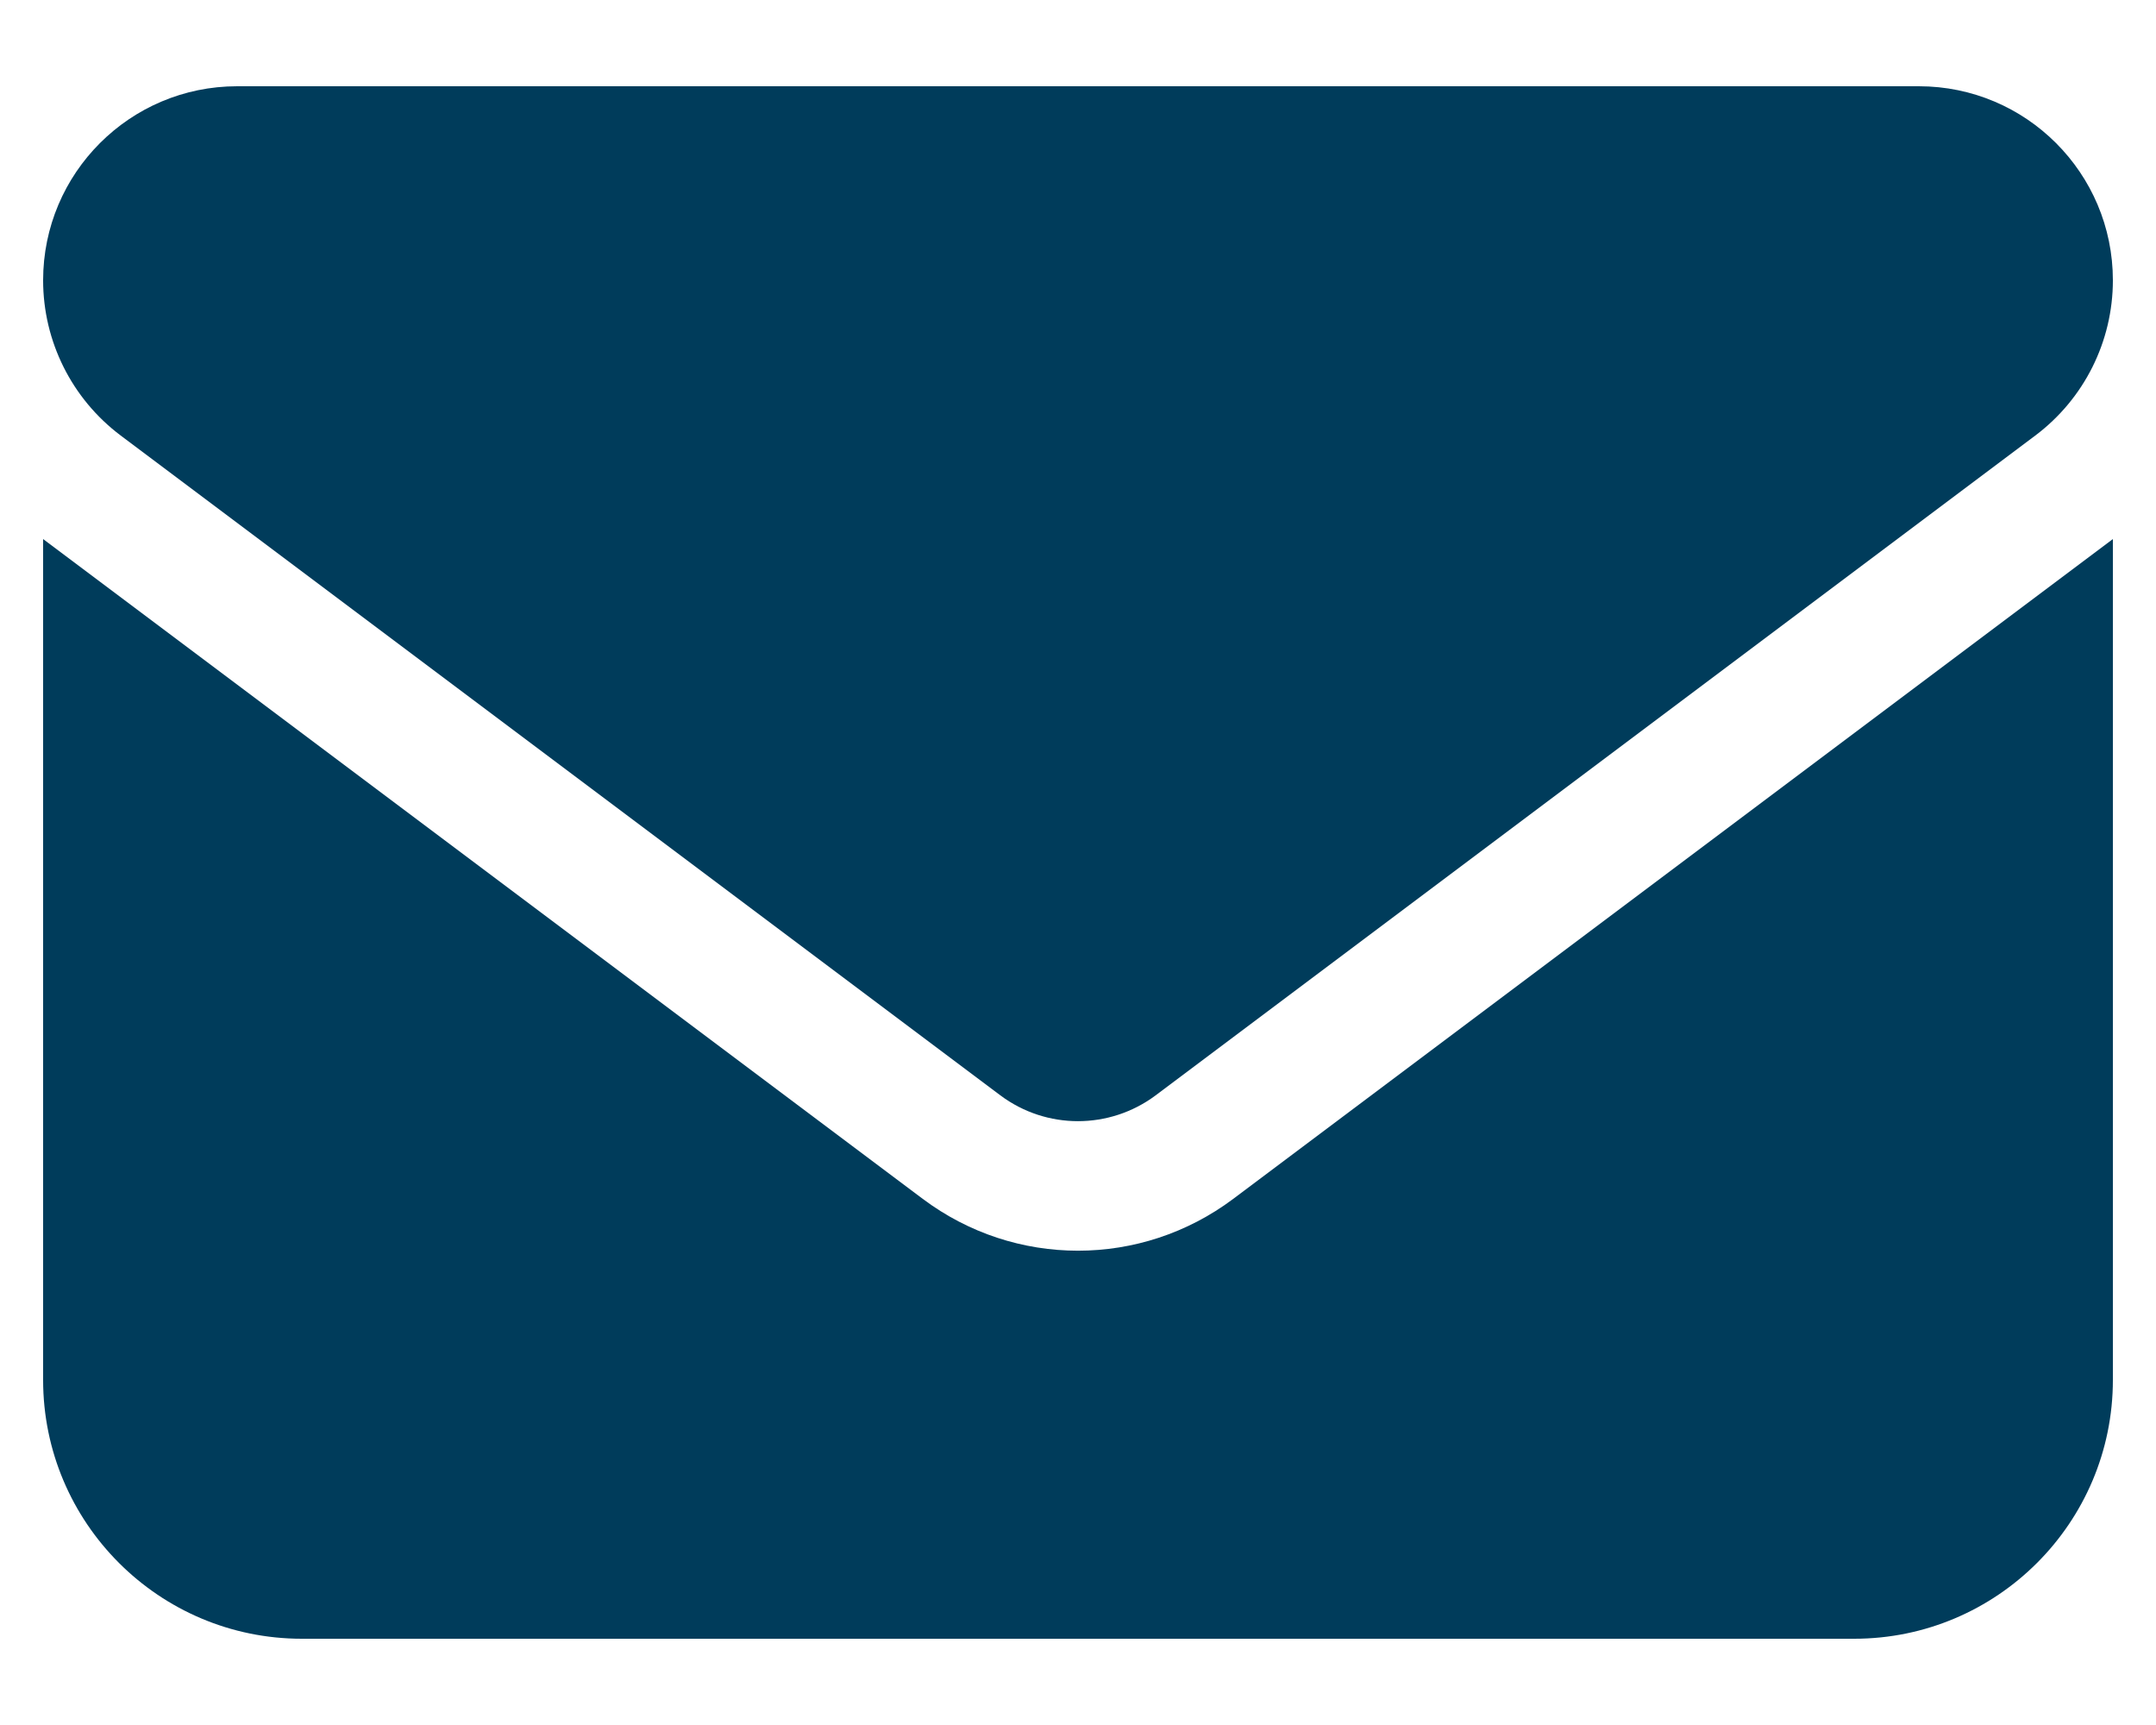 <svg width="20" height="16" viewBox="0 0 20 16" fill="none" xmlns="http://www.w3.org/2000/svg">
<path d="M2.2 0.8C1.206 0.8 0.4 1.606 0.4 2.6C0.4 3.166 0.666 3.699 1.12 4.04L9.28 10.16C9.707 10.479 10.292 10.479 10.72 10.16L18.88 4.04C19.334 3.699 19.6 3.166 19.6 2.6C19.6 1.606 18.794 0.8 17.8 0.8H2.2ZM0.4 5V12.8C0.4 14.124 1.476 15.2 2.8 15.2H17.2C18.524 15.2 19.6 14.124 19.6 12.8V5L11.44 11.12C10.585 11.761 9.415 11.761 8.56 11.12L0.4 5Z" fill="#003C5B"/>
</svg>
